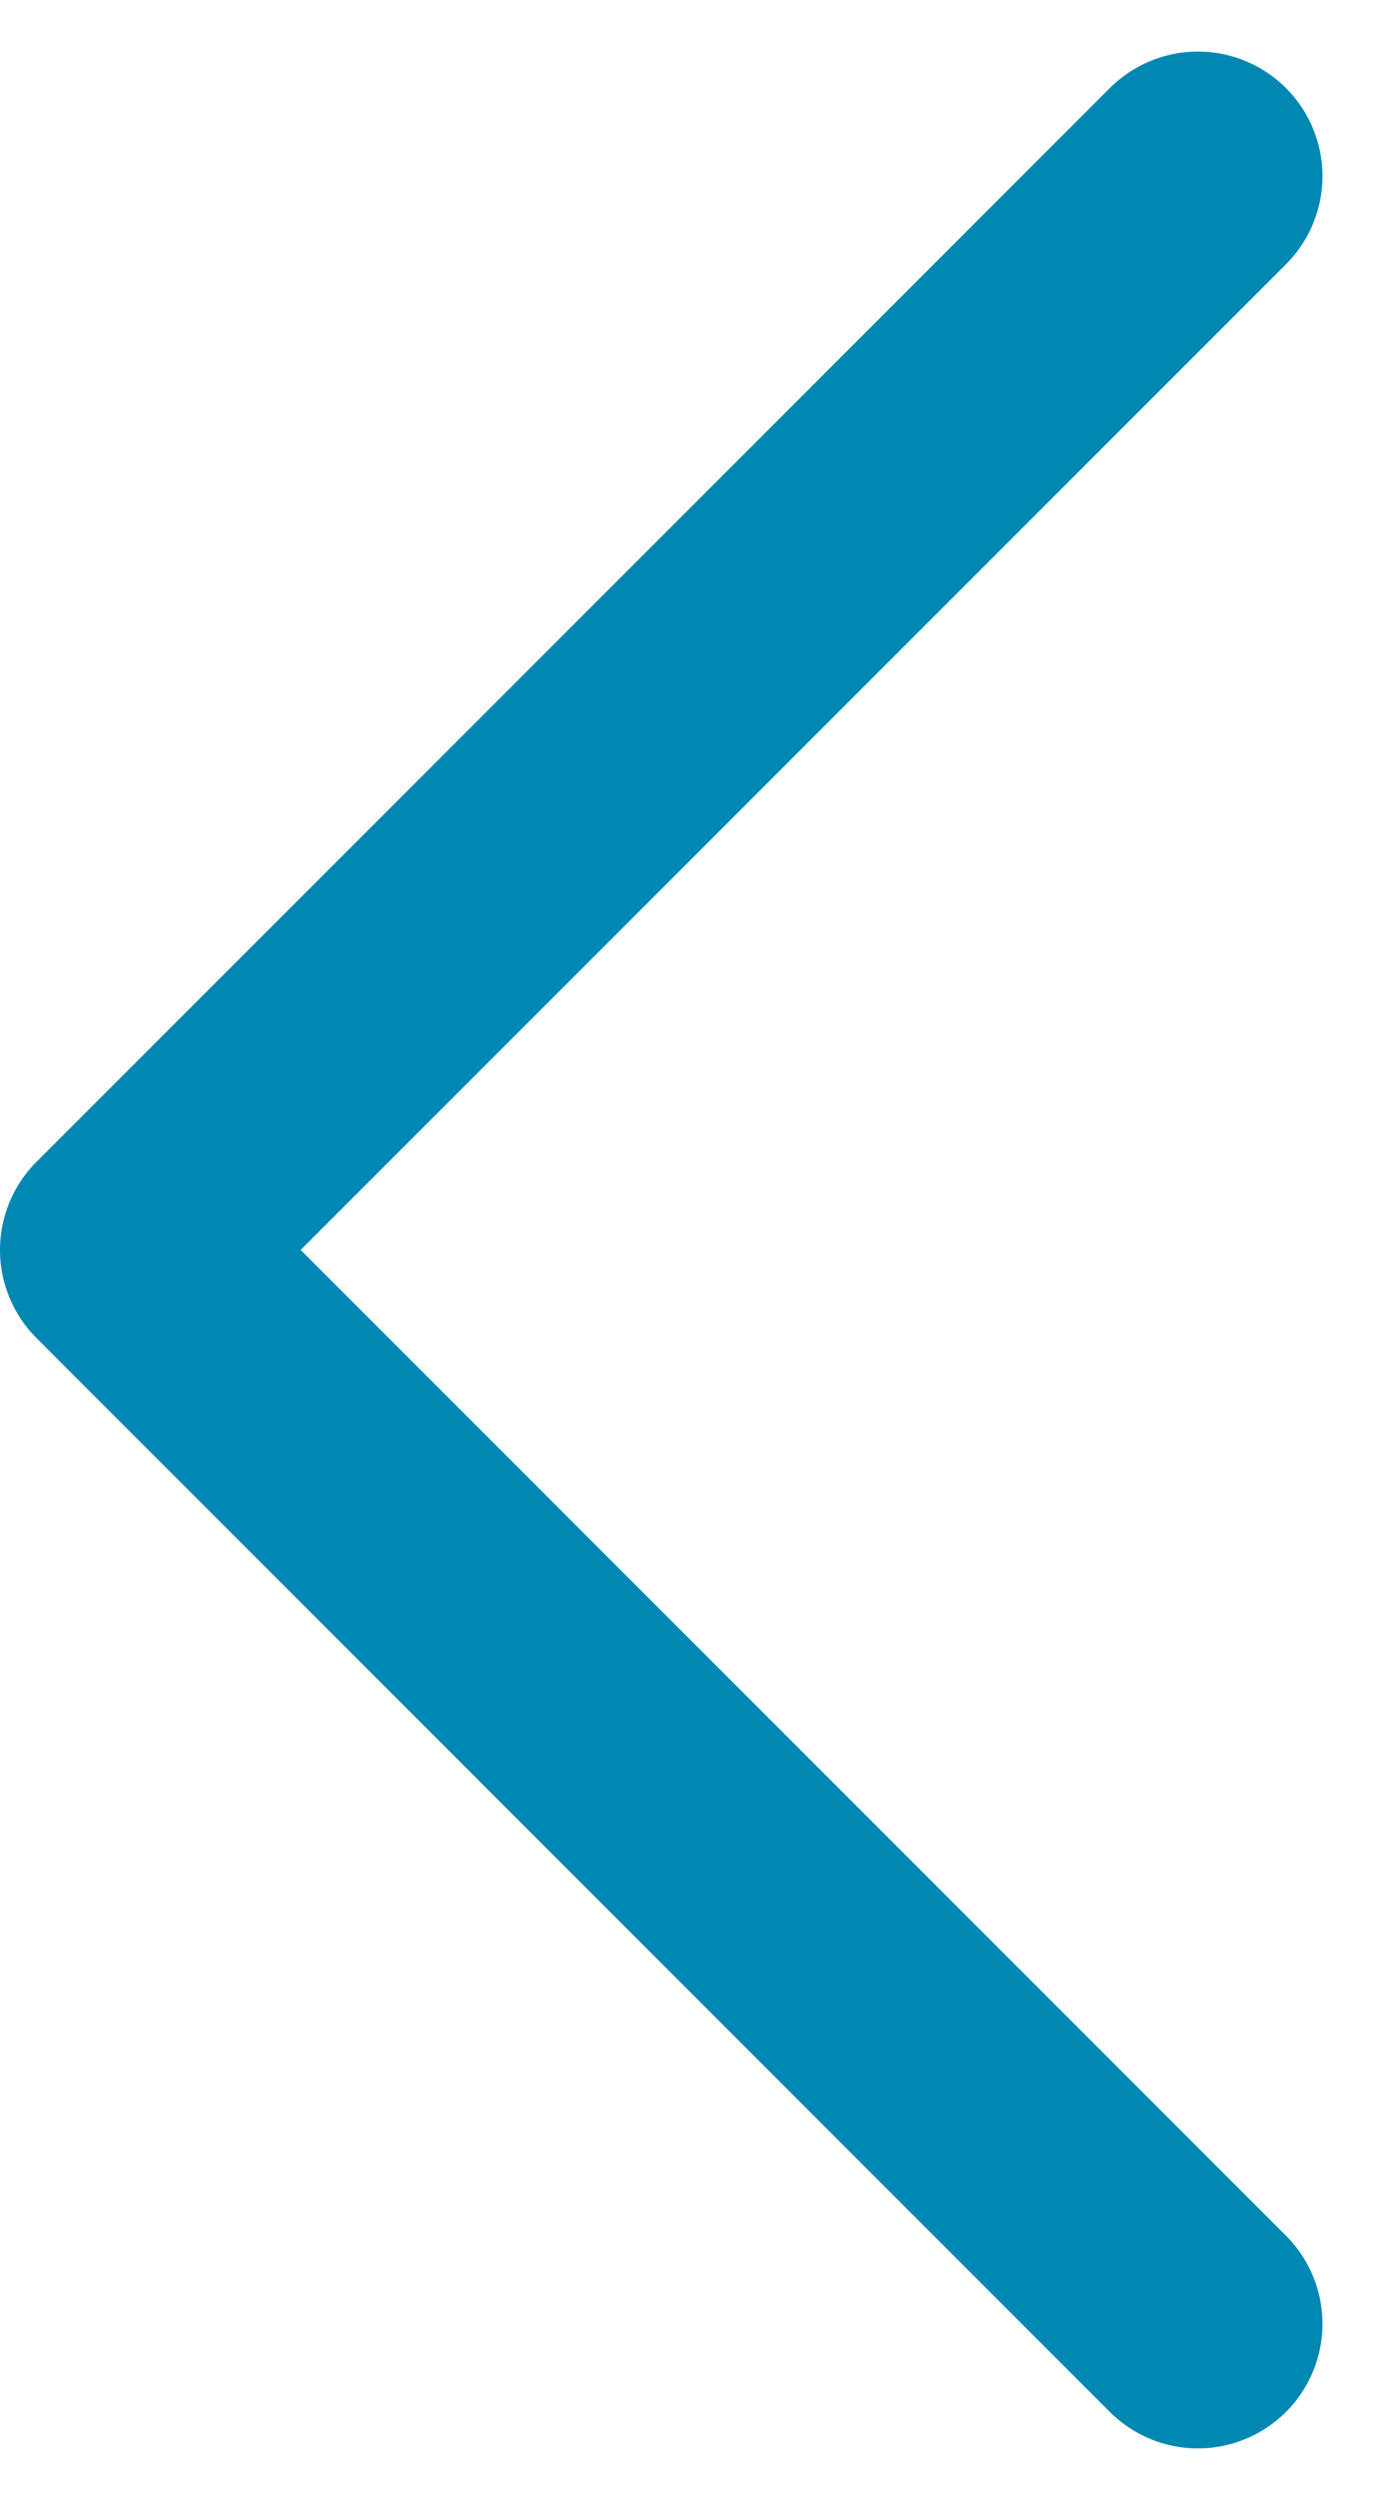 <svg xmlns="http://www.w3.org/2000/svg" width="16.549" height="30.099" viewBox="0 0 16.549 30.099">
  <path id="Caminho_124" data-name="Caminho 124" d="M8078.82,2632l12.928,12.928L8104.677,2632" transform="translate(2646.428 -8076.699) rotate(90)" fill="none" stroke="#0088b3" stroke-linecap="round" stroke-linejoin="round" stroke-width="3"/>
</svg>
